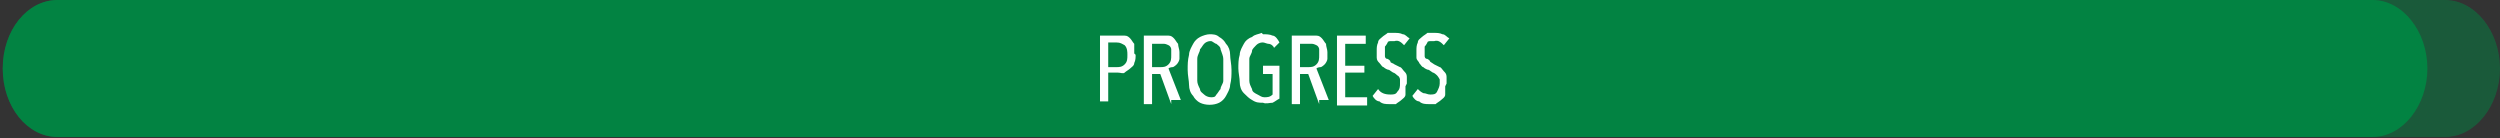 <?xml version="1.0" encoding="UTF-8"?>
<svg id="Layer_2_copy_2" xmlns="http://www.w3.org/2000/svg" version="1.1" viewBox="0 0 182.5 10.1">
  <rect x="0" y="0" width="182.5" height="10.1" fill="#333333" stroke="none"/>
  <!-- Generator: Adobe Illustrator 29.0.0, SVG Export Plug-In . SVG Version: 2.1.0 Build 186)  -->
  <defs>
    <style>
      .st0, .st1 {
        fill: #028342;
      }

      .st2 {
        fill: #fff;
      }

      .st1 {
        isolation: isolate;
        opacity: .5;
      }
    </style>
  </defs>
  <path class="st1" d="M4.2,0C2,0,.2,2.2.2,5s1.8,5,4,5h174.3c2.2,0,4-2.3,4-5s-1.8-5-4-5H4.2Z"/>
  <path class="st0" d="M4.2,0C2,0,.2,2.2.2,5s1.8,5,4,5h169c2.2,0,4-2.3,4-5s-1.8-5-4-5H4.2Z"/>
  <path class="st2" d="M82.9,4c0,.2,0,.4-.1.6,0,.2-.2.3-.3.4-.1.1-.3.2-.4.3s-.3,0-.5,0h-.7v2.1h-.6V2.6h1.3c.2,0,.3,0,.5,0,.2,0,.3.1.4.2.1.1.2.3.3.4,0,.2,0,.4,0,.7ZM82.3,4c0-.2,0-.5-.2-.7-.2-.1-.3-.2-.6-.2h-.6v1.8h.6c.2,0,.4,0,.6-.2.2-.2.2-.4.2-.7h0Z"/>
  <path class="st2" d="M85.5,7.6l-.8-2.2h-.6v2.2h-.6V2.6h1.3c.2,0,.3,0,.5,0,.2,0,.3.1.4.2.1.1.2.3.3.4,0,.2.1.4.1.6s0,.3,0,.5c0,.1-.1.3-.2.4,0,0-.2.2-.3.2,0,0-.2,0-.3.1l.9,2.3h-.7ZM85.5,4c0-.1,0-.3,0-.4,0,0,0-.2-.2-.3,0,0-.2-.1-.3-.1,0,0-.2,0-.3,0h-.6v1.7h.6c.2,0,.4,0,.6-.2.2-.2.2-.4.2-.7h0Z"/>
  <path class="st2" d="M89.9,5.1c0,.4,0,.7-.1,1.1,0,.3-.2.6-.3.8-.1.2-.3.4-.5.5-.4.2-1,.2-1.4,0-.2-.1-.4-.3-.5-.5-.2-.2-.3-.5-.3-.8,0-.3-.1-.7-.1-1.1,0-.4,0-.7.1-1.1,0-.3.2-.6.3-.8.1-.2.3-.4.5-.5.2-.1.5-.2.7-.2s.5,0,.7.2c.2.1.4.3.5.5.2.2.3.5.3.8,0,.3.1.7.1,1.1ZM89.3,5.1c0-.3,0-.5,0-.8,0-.2-.1-.4-.2-.7,0-.2-.2-.3-.3-.4-.1,0-.3-.2-.4-.2s-.3,0-.5.2c-.1.1-.2.3-.3.4,0,.2-.2.4-.2.7,0,.3,0,.5,0,.8s0,.5,0,.8c0,.2.1.4.2.6,0,.2.2.3.3.4.1.1.3.2.5.2.2,0,.3,0,.4-.2.1-.1.2-.3.3-.4,0-.2.2-.4.2-.6,0-.3,0-.5,0-.8Z"/>
  <path class="st2" d="M92.2,2.5c.2,0,.5,0,.7.1.2,0,.4.3.5.5l-.4.4c0-.1-.2-.3-.4-.3-.1,0-.3-.1-.4-.1s-.3,0-.5.2c-.1.1-.3.3-.3.4,0,.2-.2.4-.2.6,0,.5,0,1.1,0,1.6,0,.2.1.4.2.6,0,.2.2.3.4.4s.3.2.5.2c.2,0,.4,0,.6-.2v-1.5h-.7v-.6h1.2v2.4c-.2.1-.3.2-.5.3-.2,0-.5.1-.7,0-.3,0-.5,0-.8-.2-.2-.1-.4-.3-.6-.5-.2-.2-.3-.5-.3-.8,0-.3-.1-.7-.1-1s0-.7.1-1c0-.3.2-.6.3-.8.1-.2.3-.4.6-.5.2-.2.5-.2.7-.3h0Z"/>
  <path class="st2" d="M96.3,7.6l-.8-2.2h-.6v2.2h-.6V2.6h1.3c.2,0,.3,0,.5,0,.2,0,.3.1.4.2.1.1.2.3.3.4,0,.2.1.4.1.6s0,.3,0,.5c0,.1-.1.3-.2.4,0,0-.2.2-.3.2,0,0-.2,0-.3.1l.9,2.3h-.7ZM96.3,4c0-.1,0-.3,0-.4,0,0,0-.2-.2-.3,0,0-.2-.1-.3-.1,0,0-.2,0-.3,0h-.6v1.7h.6c.2,0,.4,0,.6-.2.2-.2.2-.4.2-.7h0Z"/>
  <path class="st2" d="M97.6,7.6V2.6h2.1v.6h-1.5v1.6h1.4v.5h-1.4v1.8h1.6v.6h-2.2Z"/>
  <path class="st2" d="M102.6,6.3c0,.2,0,.4,0,.6,0,.2-.2.3-.3.4-.1.1-.3.2-.4.3-.2,0-.3,0-.5,0s-.5,0-.7-.2c-.2,0-.4-.2-.5-.4l.4-.5c.2.3.5.4.9.4.2,0,.4,0,.5-.2.2-.2.2-.4.2-.6,0-.1,0-.2,0-.3,0,0,0-.2-.2-.3,0,0-.2-.2-.3-.2l-.3-.2c-.1,0-.3-.1-.4-.2-.1,0-.2-.2-.3-.3s-.2-.2-.2-.4c0-.2,0-.3,0-.5s0-.4.1-.6c0-.2.2-.3.3-.4.1-.1.3-.2.4-.3.2,0,.3,0,.5,0s.4,0,.6.1c.2,0,.3.2.5.3l-.4.5c-.2-.2-.4-.4-.7-.3,0,0-.2,0-.3,0,0,0-.2,0-.2.1,0,0-.1.2-.2.3,0,.1,0,.2,0,.4s0,.2,0,.3c0,0,0,.2.2.2,0,0,.2.1.2.2s.2.1.3.2l.4.2c.1,0,.2.2.3.3.1.1.2.2.2.4,0,.2,0,.3,0,.5Z"/>
  <path class="st2" d="M105.5,6.3c0,.2,0,.4,0,.6,0,.2-.2.3-.3.4-.1.1-.3.2-.4.3-.2,0-.3,0-.5,0s-.5,0-.7-.2c-.2,0-.4-.2-.5-.4l.4-.5c.1.1.2.2.4.3.2,0,.3.1.5.1s.4,0,.5-.2c.1-.2.2-.4.2-.6,0-.1,0-.2,0-.3,0,0-.1-.2-.2-.3,0,0-.2-.2-.3-.2l-.3-.2c-.1,0-.3-.1-.4-.2-.1,0-.2-.2-.3-.3,0-.1-.2-.2-.2-.4,0-.2,0-.3,0-.5s0-.4.1-.6c0-.2.2-.3.3-.4.1-.1.3-.2.4-.3.2,0,.3,0,.5,0s.4,0,.6.1c.2,0,.3.2.5.3l-.4.5c-.2-.2-.4-.4-.7-.3,0,0-.2,0-.3,0,0,0-.2,0-.2.1,0,0-.1.2-.2.3,0,.1,0,.2,0,.4s0,.2,0,.3c0,0,0,.2.2.2,0,0,.2.1.2.2l.3.2.4.2c.1,0,.2.2.3.3.1.1.2.2.2.4,0,.2,0,.3,0,.5Z"/>
</svg>